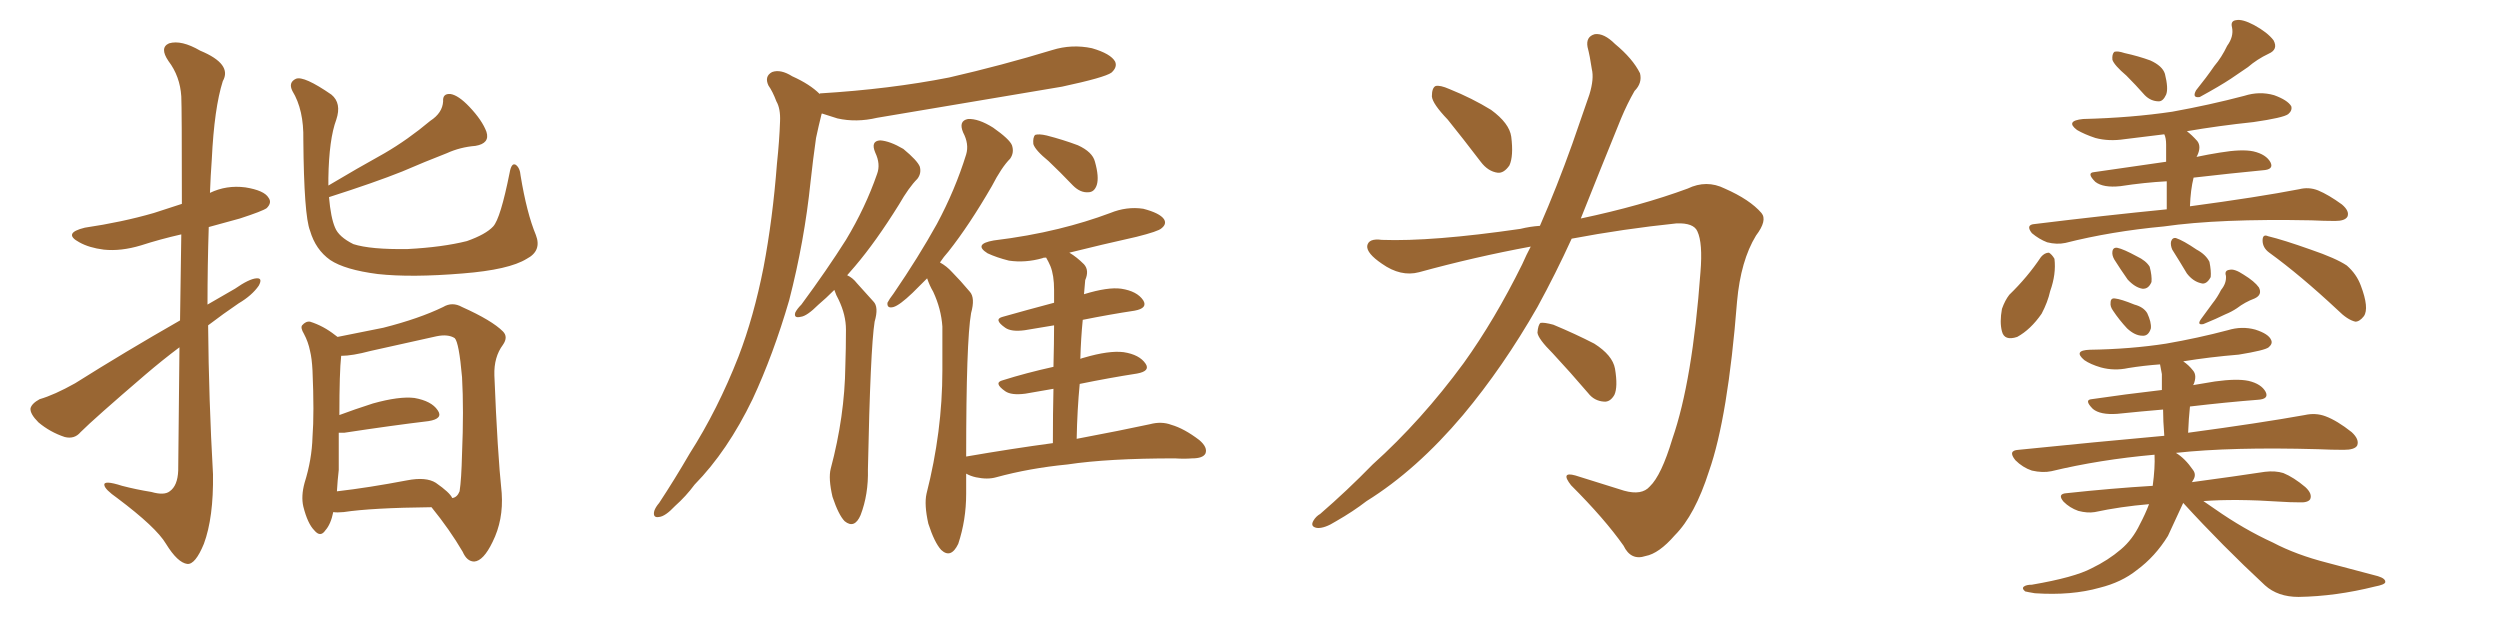 <svg xmlns="http://www.w3.org/2000/svg" xmlns:xlink="http://www.w3.org/1999/xlink" width="600" height="150"><path fill="#996633" padding="10" d="M43.21 76.90L43.21 76.90Q43.36 65.19 43.51 56.25L43.51 56.25Q38.38 57.42 33.84 58.89L33.84 58.89Q29.00 60.35 24.90 59.91L24.90 59.91Q21.39 59.47 19.04 58.15L19.04 58.15Q14.94 55.96 20.36 54.64L20.36 54.64Q29.30 53.32 36.91 51.12L36.91 51.12Q40.43 49.95 43.65 48.93L43.65 48.93Q43.65 25.93 43.51 23.14L43.51 23.14Q43.21 18.31 40.43 14.65L40.43 14.65Q38.23 11.43 40.58 10.40L40.58 10.40Q43.51 9.52 48.05 12.16L48.05 12.16Q55.81 15.38 53.47 19.48L53.47 19.48Q51.42 25.93 50.83 38.23L50.83 38.23Q50.54 42.19 50.39 46.29L50.39 46.29Q54.35 44.38 58.89 44.97L58.89 44.97Q63.43 45.70 64.45 47.46L64.45 47.46Q65.33 48.63 64.01 49.95L64.01 49.95Q62.99 50.68 57.57 52.44L57.57 52.44Q53.76 53.47 50.10 54.49L50.10 54.49Q49.80 63.72 49.80 73.10L49.80 73.10Q53.17 71.19 56.40 69.29L56.40 69.29Q59.77 66.94 61.52 66.80L61.52 66.80Q63.13 66.65 62.11 68.55L62.11 68.55Q60.50 70.90 57.28 72.80L57.28 72.80Q53.61 75.29 49.95 78.08L49.95 78.08Q50.10 95.80 51.12 113.82L51.12 113.82Q51.27 124.22 48.93 130.52L48.93 130.52Q46.88 135.50 44.97 135.35L44.97 135.35Q42.63 135.06 39.84 130.52L39.84 130.52Q37.50 126.56 28.13 119.53L28.13 119.53Q25.20 117.48 25.05 116.46L25.05 116.46Q24.76 115.14 29.30 116.60L29.30 116.60Q32.67 117.48 36.33 118.07L36.33 118.07Q39.40 118.95 40.72 117.92L40.72 117.92Q42.63 116.60 42.77 112.94L42.77 112.94Q42.92 96.53 43.07 83.35L43.07 83.35Q38.96 86.43 34.86 89.94L34.86 89.94Q22.56 100.49 19.34 103.71L19.34 103.71Q17.87 105.47 15.53 104.88L15.53 104.88Q12.01 103.71 9.23 101.37L9.23 101.37Q7.18 99.32 7.32 98.00L7.32 98.00Q7.62 96.83 9.52 95.80L9.52 95.80Q13.04 94.78 18.02 91.99L18.02 91.99Q29.88 84.52 43.21 76.90ZM128.61 56.40L128.61 56.40Q130.08 60.21 126.42 62.11L126.42 62.11Q122.17 64.75 111.04 65.63L111.04 65.63Q98.73 66.65 90.67 65.77L90.67 65.77Q82.76 64.75 79.25 62.40L79.25 62.40Q75.73 59.91 74.41 55.37L74.41 55.37Q72.95 51.71 72.80 33.54L72.80 33.54Q72.95 26.37 70.17 21.83L70.17 21.83Q69.14 19.78 71.04 18.90L71.04 18.90Q72.95 18.16 79.54 22.71L79.54 22.71Q82.03 24.76 80.71 28.71L80.71 28.71Q78.96 33.40 78.81 42.77L78.81 42.77Q78.81 43.65 78.81 44.53L78.81 44.53Q85.69 40.43 92.29 36.77L92.29 36.77Q97.85 33.54 103.27 29.00L103.27 29.00Q106.20 27.10 106.35 24.32L106.35 24.32Q106.20 22.41 108.11 22.56L108.11 22.56Q110.01 22.85 112.65 25.63L112.65 25.63Q115.72 28.86 116.75 31.64L116.75 31.64Q117.63 34.42 114.11 35.01L114.11 35.01Q110.45 35.30 107.23 36.77L107.23 36.77Q101.95 38.82 96.53 41.16L96.53 41.16Q89.94 43.80 78.96 47.31L78.96 47.31Q79.39 52.29 80.42 54.64L80.42 54.64Q81.30 56.84 84.81 58.59L84.81 58.59Q88.92 59.91 97.85 59.77L97.85 59.77Q106.20 59.33 112.06 57.86L112.06 57.86Q116.60 56.25 118.36 54.35L118.36 54.35Q120.12 52.44 122.31 41.46L122.31 41.46Q122.75 38.96 123.78 39.55L123.78 39.55Q124.80 40.28 124.95 42.19L124.95 42.19Q126.42 51.12 128.61 56.40ZM79.98 122.90L79.98 122.90Q79.39 125.83 78.08 127.29L78.08 127.29Q76.90 129.05 75.44 127.29L75.44 127.29Q73.83 125.68 72.80 121.58L72.80 121.58Q72.22 119.09 73.10 115.87L73.10 115.87Q74.85 110.30 75 104.88L75 104.88Q75.44 99.17 75 88.92L75 88.92Q74.85 85.99 74.41 84.23L74.41 84.23Q73.97 82.03 72.95 80.13L72.95 80.13Q72.07 78.66 72.51 78.08L72.51 78.08Q73.39 77.05 74.41 77.20L74.41 77.20Q77.64 78.22 80.42 80.42L80.42 80.42Q80.86 80.71 81.01 80.86L81.01 80.86Q84.52 80.13 91.99 78.66L91.99 78.66Q100.63 76.46 106.35 73.68L106.35 73.68Q108.54 72.36 110.89 73.68L110.89 73.68Q118.07 76.90 120.70 79.54L120.70 79.54Q122.02 80.86 120.70 82.76L120.70 82.76Q118.51 85.69 118.65 90.09L118.65 90.09Q119.38 108.54 120.41 118.36L120.41 118.36Q120.85 124.80 118.21 130.08L118.21 130.08Q116.02 134.62 113.82 134.77L113.82 134.77Q112.06 134.77 111.04 132.42L111.04 132.42Q107.96 127.15 103.56 121.73L103.56 121.73Q89.21 121.88 82.47 122.90L82.47 122.90Q80.86 123.05 79.98 122.90ZM104.59 115.87L104.59 115.87L104.59 115.87Q107.96 118.21 108.54 119.53L108.54 119.53Q109.72 119.38 110.30 117.92L110.30 117.92Q110.74 115.14 110.89 108.84L110.89 108.84Q111.33 98.44 110.89 90.53L110.89 90.53Q110.16 82.18 109.13 81.15L109.13 81.15Q107.52 80.13 104.74 80.71L104.74 80.71Q97.41 82.32 88.92 84.23L88.92 84.23Q84.52 85.40 81.88 85.40L81.88 85.40Q81.45 89.36 81.45 99.61L81.45 99.61Q84.96 98.29 89.50 96.83L89.50 96.83Q95.80 95.07 99.46 95.51L99.46 95.51Q103.56 96.24 105.03 98.44L105.03 98.44Q106.49 100.49 102.83 101.07L102.83 101.07Q94.19 102.10 82.62 103.86L82.62 103.86Q81.88 103.86 81.30 103.86L81.30 103.86Q81.30 108.25 81.30 112.79L81.30 112.79Q81.01 115.28 80.86 117.92L80.86 117.92Q88.48 117.04 97.71 115.28L97.71 115.28Q102.25 114.40 104.59 115.87ZM196.73 22.56L196.73 22.56Q196.73 22.41 196.88 22.41L196.88 22.41Q213.57 21.39 227.78 18.60L227.78 18.60Q240.53 15.67 252.54 12.01L252.54 12.01Q257.23 10.55 262.06 11.57L262.06 11.57Q266.60 12.89 267.63 14.79L267.63 14.79Q268.21 16.11 266.75 17.43L266.75 17.43Q265.14 18.60 254.88 20.80L254.88 20.80Q232.18 24.61 210.50 28.27L210.50 28.27Q205.52 29.44 200.98 28.42L200.98 28.42Q199.07 27.83 197.31 27.25L197.31 27.25Q197.17 27.25 197.17 27.39L197.17 27.39Q196.44 30.32 195.85 33.11L195.85 33.11Q195.12 38.23 194.53 43.65L194.53 43.65Q193.07 57.86 189.40 72.07L189.40 72.07Q185.60 85.11 180.62 95.80L180.62 95.80Q174.61 108.25 166.70 116.31L166.70 116.31Q164.65 119.09 162.01 121.44L162.01 121.44Q159.67 123.93 158.20 124.07L158.20 124.07Q156.59 124.37 157.03 122.61L157.03 122.61Q157.32 121.73 158.20 120.70L158.20 120.70Q161.87 115.14 165.53 108.84L165.53 108.84Q172.27 98.29 177.25 85.55L177.25 85.55Q180.91 76.03 183.25 64.16L183.25 64.16Q185.45 52.59 186.47 39.26L186.47 39.26Q187.06 33.69 187.21 29.15L187.21 29.15Q187.35 26.07 186.33 24.32L186.33 24.32Q185.45 21.97 184.42 20.51L184.42 20.51Q183.40 18.31 185.30 17.29L185.30 17.29Q187.35 16.55 190.14 18.31L190.14 18.31Q194.38 20.21 196.73 22.56ZM200.24 69.58L200.24 69.58Q198.19 71.63 196.44 73.10L196.44 73.10Q193.65 75.88 192.19 76.03L192.19 76.03Q190.43 76.46 190.87 75L190.87 75Q191.31 74.12 192.33 73.10L192.33 73.10Q198.49 64.75 203.03 57.57L203.03 57.57Q207.71 49.80 210.50 41.75L210.50 41.75Q211.38 39.40 210.06 36.62L210.06 36.62Q208.89 33.84 211.23 33.69L211.23 33.69Q213.57 33.84 216.80 35.74L216.80 35.74Q220.17 38.53 220.75 39.99L220.75 39.99Q221.19 41.60 220.17 42.92L220.17 42.92Q218.12 44.97 215.77 49.07L215.77 49.07Q210.21 58.01 205.22 63.87L205.22 63.87Q204.20 65.04 203.32 66.06L203.32 66.06Q204.64 66.65 205.66 67.97L205.66 67.97Q207.28 69.73 209.62 72.36L209.62 72.36Q210.94 73.68 209.91 77.20L209.91 77.20Q208.89 83.64 208.30 112.65L208.30 112.65Q208.45 118.65 206.54 123.63L206.54 123.63Q205.08 127.00 202.73 125.10L202.73 125.10Q201.27 123.63 199.80 119.24L199.80 119.24Q198.78 114.84 199.37 112.50L199.37 112.50Q202.73 99.90 202.88 87.89L202.88 87.89Q203.03 83.64 203.03 79.10L203.03 79.10Q203.03 75.59 201.27 71.92L201.27 71.92Q200.68 70.90 200.24 69.58ZM251.66 38.67L251.66 38.67Q248.44 36.04 248.00 34.57L248.00 34.57Q247.85 32.96 248.44 32.37L248.44 32.37Q249.32 32.08 251.22 32.52L251.22 32.52Q255.18 33.54 258.69 34.86L258.69 34.86Q262.21 36.47 262.79 38.82L262.79 38.82Q263.82 42.48 263.23 44.38L263.23 44.38Q262.65 46.14 261.18 46.14L261.18 46.14Q259.28 46.29 257.52 44.53L257.52 44.53Q254.44 41.31 251.66 38.67ZM252.69 106.35L252.69 106.35L252.69 106.35Q252.69 99.02 252.83 93.31L252.83 93.31Q249.32 93.90 246.09 94.48L246.09 94.48Q242.72 94.92 241.26 93.90L241.26 93.90Q238.33 91.85 240.67 91.26L240.67 91.26Q246.24 89.50 252.83 88.04L252.83 88.04Q252.98 82.03 252.98 78.08L252.98 78.08Q249.46 78.66 245.95 79.25L245.95 79.25Q242.72 79.69 241.26 78.66L241.26 78.66Q238.33 76.61 240.67 76.03L240.67 76.03Q246.39 74.41 252.98 72.66L252.98 72.66Q252.98 70.17 252.98 69.58L252.98 69.58Q252.98 66.06 252.10 63.87L252.10 63.87Q251.66 62.84 251.07 61.82L251.07 61.82Q250.34 61.82 250.20 61.96L250.20 61.96Q246.09 63.13 242.14 62.55L242.14 62.55Q239.21 61.82 237.01 60.79L237.01 60.79Q233.50 58.59 238.48 57.71L238.48 57.71Q246.83 56.69 254.00 54.93L254.00 54.93Q260.60 53.32 266.46 51.12L266.46 51.12Q270.41 49.51 274.37 50.10L274.37 50.10Q278.32 51.12 279.35 52.59L279.35 52.59Q280.08 53.76 278.76 54.79L278.76 54.79Q278.03 55.52 272.75 56.84L272.75 56.84Q264.26 58.74 256.64 60.64L256.64 60.64Q258.40 61.67 260.16 63.43L260.16 63.43Q261.47 64.89 260.45 67.24L260.45 67.24Q260.30 68.70 260.16 70.61L260.16 70.61Q265.87 68.85 269.09 69.29L269.09 69.29Q272.90 69.87 274.37 72.07L274.37 72.07Q275.54 73.97 272.31 74.56L272.31 74.56Q266.46 75.44 259.86 76.76L259.86 76.76Q259.42 81.15 259.28 86.13L259.28 86.13Q259.57 85.99 260.16 85.84L260.16 85.84Q266.16 84.08 269.68 84.52L269.68 84.52Q273.49 85.11 274.95 87.30L274.95 87.30Q276.12 89.06 272.90 89.65L272.90 89.65Q266.31 90.67 259.13 92.14L259.13 92.14Q258.54 98.29 258.40 105.32L258.40 105.32Q269.24 103.27 275.98 101.81L275.98 101.81Q278.76 101.07 281.10 101.95L281.10 101.95Q284.18 102.83 287.84 105.62L287.84 105.62Q289.89 107.37 289.31 108.84L289.31 108.84Q288.72 110.01 286.08 110.01L286.08 110.01Q284.18 110.16 281.98 110.01L281.98 110.01Q265.87 110.01 256.20 111.47L256.20 111.47Q247.12 112.35 239.06 114.55L239.06 114.55Q237.01 115.14 234.23 114.55L234.23 114.55Q232.91 114.26 231.88 113.67L231.88 113.67Q231.88 116.16 231.88 118.51L231.88 118.51Q231.88 124.80 229.98 130.52L229.98 130.52Q228.22 134.18 225.88 131.98L225.88 131.98Q224.27 130.22 222.80 125.68L222.80 125.68Q221.78 121.14 222.36 118.51L222.36 118.51Q226.17 103.56 226.17 88.92L226.17 88.92Q226.17 83.79 226.17 78.37L226.17 78.37Q225.88 74.12 223.97 70.02L223.97 70.02Q223.10 68.55 222.51 66.80L222.51 66.80Q220.46 68.85 218.99 70.31L218.99 70.31Q215.92 73.24 214.45 73.68L214.45 73.68Q212.84 74.12 212.99 72.66L212.99 72.66Q213.43 71.78 214.45 70.46L214.45 70.46Q220.46 61.67 224.85 53.76L224.85 53.76Q229.25 45.56 231.88 37.06L231.88 37.06Q232.62 34.57 231.15 31.79L231.15 31.79Q229.98 29.00 232.32 28.56L232.32 28.56Q234.81 28.42 238.33 30.62L238.33 30.62Q242.29 33.40 242.87 34.86L242.87 34.86Q243.46 36.62 242.43 38.09L242.43 38.09Q240.38 40.14 238.04 44.68L238.04 44.68Q232.62 54.05 227.64 60.35L227.64 60.35Q226.46 61.67 225.59 62.99L225.59 62.99Q227.20 63.87 228.52 65.33L228.52 65.33Q230.42 67.24 232.76 70.02L232.76 70.02Q234.08 71.48 233.06 75.15L233.06 75.15Q231.88 81.88 231.88 109.57L231.88 109.57Q242.87 107.67 252.69 106.35ZM347.46 28.71L347.46 28.71Q343.80 24.90 343.65 23.14L343.65 23.14Q343.65 21.09 344.53 20.65L344.53 20.65Q345.56 20.36 347.90 21.39L347.90 21.39Q353.32 23.58 357.86 26.37L357.86 26.37Q362.26 29.59 362.70 32.81L362.70 32.81Q363.28 37.50 362.26 39.70L362.26 39.70Q360.94 41.60 359.47 41.46L359.47 41.46Q357.13 41.16 355.37 38.82L355.37 38.82Q351.12 33.25 347.46 28.71ZM369.58 54.20L369.58 54.20Q373.68 44.82 377.34 34.57L377.34 34.57Q379.54 28.13 381.45 22.71L381.45 22.71Q382.62 18.90 382.03 16.55L382.03 16.55Q381.59 13.48 381.01 11.28L381.01 11.28Q380.57 8.79 382.76 8.20L382.76 8.20Q384.96 7.91 387.60 10.55L387.60 10.55Q391.85 14.06 393.60 17.58L393.60 17.58Q394.19 19.92 392.29 21.83L392.29 21.83Q390.53 24.90 389.06 28.42L389.06 28.42Q386.72 34.13 384.08 40.72L384.08 40.72Q381.74 46.58 379.39 52.44L379.39 52.44Q393.90 49.37 405.03 45.26L405.03 45.26Q409.57 43.07 413.96 45.26L413.96 45.26Q419.97 47.90 422.75 51.12L422.75 51.12Q424.22 52.88 421.44 56.54L421.44 56.54Q417.77 62.55 416.89 72.36L416.89 72.36Q414.70 100.20 410.16 113.09L410.16 113.09Q406.79 123.63 401.95 128.47L401.95 128.47Q398.14 132.86 394.92 133.45L394.92 133.45Q391.41 134.62 389.65 130.96L389.65 130.96Q385.11 124.51 377.05 116.46L377.05 116.46Q374.41 113.09 378.08 114.11L378.08 114.11Q383.64 115.87 389.79 117.77L389.79 117.77Q394.04 118.95 395.95 116.75L395.95 116.75Q398.73 114.11 401.37 105.32L401.37 105.32Q406.20 91.41 408.11 65.33L408.11 65.33Q408.69 58.30 407.37 55.52L407.37 55.52Q406.49 53.47 402.39 53.61L402.39 53.61Q389.65 54.93 377.20 57.28L377.20 57.28Q373.39 65.63 368.99 73.68L368.99 73.68Q360.79 88.04 351.12 99.61L351.12 99.61Q339.99 112.79 327.98 120.26L327.98 120.26Q324.76 122.75 320.65 125.10L320.65 125.10Q317.87 126.86 316.11 126.71L316.11 126.71Q314.36 126.42 315.23 124.95L315.23 124.95Q315.82 123.93 316.85 123.34L316.85 123.34Q323.29 117.77 329.44 111.47L329.44 111.47Q341.16 100.93 351.27 87.16L351.27 87.16Q358.74 76.76 365.33 63.43L365.33 63.43Q366.36 61.08 367.38 59.18L367.38 59.18Q353.91 61.67 340.58 65.33L340.58 65.33Q336.18 66.50 331.64 63.28L331.64 63.28Q327.98 60.79 328.13 59.03L328.13 59.03Q328.42 57.13 331.64 57.57L331.64 57.57Q343.65 58.01 364.89 54.93L364.89 54.93Q367.24 54.35 369.58 54.20ZM372.66 84.81L372.66 84.81L372.66 84.81Q369.14 81.30 368.99 79.83L368.99 79.83Q369.14 77.93 369.73 77.49L369.73 77.49Q370.61 77.34 372.80 77.93L372.80 77.93Q378.08 80.13 382.62 82.47L382.62 82.47Q387.01 85.25 387.60 88.48L387.60 88.48Q388.33 92.87 387.45 94.78L387.45 94.78Q386.43 96.53 384.96 96.39L384.96 96.39Q382.62 96.24 381.15 94.34L381.15 94.34Q376.76 89.21 372.66 84.81ZM510.35 18.16L510.35 18.16Q507.42 15.67 506.98 14.36L506.98 14.36Q506.84 13.04 507.42 12.45L507.42 12.45Q508.15 12.16 509.91 12.74L509.91 12.74Q513.28 13.48 516.06 14.50L516.06 14.50Q518.99 15.82 519.58 17.72L519.58 17.72Q520.46 21.24 519.87 22.71L519.87 22.71Q519.14 24.32 518.12 24.32L518.12 24.32Q516.21 24.32 514.75 22.85L514.75 22.85Q512.55 20.36 510.35 18.16ZM534.52 10.99L534.52 10.99Q536.13 8.79 535.69 6.59L535.69 6.59Q535.25 4.98 536.72 4.83L536.72 4.83Q538.18 4.54 540.97 6.01L540.97 6.01Q544.19 7.76 545.65 9.67L545.65 9.67Q546.83 11.87 544.48 12.89L544.48 12.89Q541.70 14.21 539.50 16.11L539.50 16.11Q537.60 17.43 535.40 18.90L535.40 18.90Q532.76 20.65 527.93 23.29L527.93 23.29Q526.03 23.58 527.05 21.68L527.05 21.68Q529.54 18.60 531.45 15.82L531.45 15.82Q533.20 13.77 534.52 10.99ZM520.02 50.24L520.02 50.24Q520.02 46.29 520.02 43.51L520.02 43.51Q514.60 43.80 508.89 44.68L508.89 44.68Q504.79 45.12 502.88 43.65L502.88 43.65Q500.68 41.46 502.59 41.31L502.59 41.31Q510.64 40.14 519.87 38.82L519.87 38.82Q519.87 35.30 519.87 34.72L519.87 34.72Q519.87 33.11 519.43 32.23L519.43 32.23Q514.45 32.81 509.91 33.40L509.91 33.40Q506.10 33.98 502.88 33.11L502.88 33.11Q500.24 32.23 498.49 31.20L498.49 31.20Q495.56 29.00 499.95 28.56L499.95 28.56Q511.52 28.27 521.34 26.81L521.34 26.81Q530.27 25.20 538.62 23.00L538.62 23.00Q542.29 21.83 545.80 22.85L545.80 22.85Q549.02 24.02 549.90 25.49L549.90 25.49Q550.20 26.51 549.17 27.39L549.17 27.39Q548.00 28.27 540.82 29.30L540.82 29.30Q532.47 30.18 524.85 31.49L524.85 31.49Q526.03 32.37 527.34 33.84L527.34 33.84Q528.37 35.16 527.34 37.35L527.34 37.35Q527.20 37.50 527.20 37.65L527.20 37.65Q529.98 37.06 532.76 36.62L532.76 36.62Q538.04 35.74 540.82 36.33L540.82 36.33Q543.90 37.06 544.92 38.96L544.92 38.96Q545.80 40.72 543.02 40.87L543.02 40.87Q535.40 41.60 526.46 42.63L526.46 42.63Q525.73 45.56 525.59 49.51L525.59 49.51Q541.99 47.31 551.81 45.41L551.81 45.41Q554.15 44.82 556.35 45.70L556.35 45.70Q558.84 46.73 562.06 49.07L562.06 49.07Q563.96 50.68 563.38 52.00L563.38 52.00Q562.79 53.03 560.45 53.03L560.45 53.03Q557.81 53.03 554.74 52.88L554.74 52.88Q532.62 52.44 519.29 54.35L519.29 54.35Q506.69 55.52 495.70 58.30L495.70 58.30Q493.65 58.74 491.31 58.15L491.31 58.15Q489.40 57.42 487.65 55.96L487.65 55.96Q486.04 53.91 488.38 53.76L488.38 53.76Q505.08 51.71 520.02 50.24ZM489.84 61.67L489.84 61.67Q490.72 60.64 491.75 60.64L491.75 60.64Q492.48 61.08 493.07 62.11L493.07 62.11Q493.51 65.77 492.04 69.87L492.04 69.87Q491.46 72.51 489.99 75.29L489.99 75.29Q487.35 79.10 484.13 80.86L484.13 80.86Q481.05 81.88 480.47 79.54L480.47 79.54Q479.88 77.34 480.47 74.12L480.47 74.12Q481.20 72.07 482.23 70.75L482.23 70.75Q486.62 66.50 489.84 61.67ZM507.42 62.26L507.42 62.26Q506.84 61.23 506.98 60.35L506.98 60.35Q507.13 59.33 508.15 59.47L508.15 59.47Q509.62 59.77 512.84 61.52L512.84 61.52Q515.04 62.55 515.92 64.01L515.92 64.01Q516.50 66.21 516.36 67.68L516.36 67.68Q515.63 69.43 514.16 69.29L514.16 69.29Q512.40 68.99 510.64 67.09L510.64 67.09Q508.89 64.60 507.42 62.26ZM521.34 59.91L521.34 59.91Q520.90 58.89 521.04 58.01L521.04 58.01Q521.34 56.98 522.22 57.13L522.22 57.13Q523.97 57.71 527.20 59.91L527.20 59.91Q529.39 61.08 530.27 62.84L530.27 62.84Q530.71 65.04 530.57 66.50L530.57 66.50Q529.54 68.41 528.22 67.97L528.22 67.97Q526.32 67.53 524.85 65.63L524.85 65.63Q523.10 62.70 521.34 59.91ZM544.63 60.64L544.63 60.64Q543.02 59.47 543.02 57.71L543.02 57.71Q543.02 56.10 544.34 56.69L544.34 56.69Q548.00 57.57 554.59 59.91L554.59 59.91Q560.60 61.96 563.23 63.72L563.23 63.72Q565.58 65.77 566.60 68.55L566.60 68.55Q568.65 73.97 567.33 75.88L567.33 75.88Q566.31 77.20 565.28 77.20L565.28 77.20Q563.38 76.76 561.04 74.41L561.04 74.41Q552.10 66.06 544.63 60.64ZM507.13 74.56L507.13 74.56Q506.40 73.54 506.54 72.66L506.54 72.66Q506.54 71.48 507.57 71.63L507.57 71.63Q509.03 71.78 512.26 73.10L512.26 73.10Q514.45 73.68 515.33 75.15L515.33 75.15Q516.36 77.34 516.21 78.81L516.21 78.81Q515.63 80.71 514.16 80.57L514.16 80.57Q512.40 80.57 510.50 78.81L510.50 78.81Q508.59 76.76 507.13 74.56ZM533.06 69.58L533.06 69.58Q534.38 67.97 534.23 66.21L534.23 66.21Q533.79 64.89 535.11 64.75L535.11 64.75Q536.28 64.45 538.48 65.92L538.48 65.92Q541.11 67.53 542.14 68.99L542.14 68.99Q543.02 70.75 541.11 71.63L541.11 71.63Q538.77 72.51 536.87 73.97L536.87 73.97Q535.55 74.85 534.08 75.44L534.08 75.44Q532.03 76.46 528.81 77.78L528.81 77.78Q527.20 78.08 528.22 76.61L528.22 76.61Q529.69 74.56 531.01 72.80L531.01 72.80Q532.18 71.34 533.06 69.58ZM526.32 92.43L526.32 92.43L526.32 92.43Q528.81 91.99 531.59 91.55L531.59 91.55Q536.87 90.82 539.65 91.41L539.65 91.41Q542.72 92.14 543.75 94.04L543.75 94.04Q544.63 95.80 541.85 95.95L541.85 95.95Q534.38 96.53 525.59 97.56L525.59 97.56Q525.29 100.34 525.15 103.86L525.15 103.86Q542.58 101.51 553.13 99.61L553.13 99.61Q555.76 99.02 558.11 99.90L558.11 99.90Q560.89 100.93 564.40 103.71L564.40 103.71Q566.31 105.47 565.72 106.93L565.72 106.93Q565.14 107.96 562.50 107.96L562.50 107.96Q559.57 107.96 556.35 107.81L556.35 107.81Q535.55 107.23 522.22 108.69L522.22 108.69Q524.41 110.01 526.32 112.79L526.32 112.79Q527.20 113.96 526.32 115.28L526.32 115.28Q526.17 115.58 526.03 115.72L526.03 115.72Q536.87 114.26 543.60 113.23L543.60 113.23Q546.09 112.94 548.00 113.53L548.00 113.53Q550.49 114.55 553.27 116.89L553.27 116.89Q555.03 118.51 554.44 119.82L554.44 119.82Q553.86 120.70 551.66 120.56L551.66 120.56Q549.61 120.56 547.41 120.41L547.41 120.41Q536.43 119.68 528.81 120.26L528.81 120.26Q530.13 121.14 531.59 122.17L531.59 122.17Q538.48 127.00 545.51 130.22L545.51 130.22Q551.07 133.15 558.54 135.06L558.54 135.06Q565.28 136.82 570.70 138.28L570.70 138.28Q572.61 138.87 572.46 139.75L572.46 139.75Q572.31 140.33 569.97 140.77L569.97 140.77Q560.60 143.12 551.66 143.26L551.66 143.26Q546.68 143.26 543.60 140.48L543.60 140.48Q533.35 130.96 523.97 120.70L523.97 120.70Q522.22 124.51 520.31 128.61L520.31 128.61Q517.24 133.59 512.84 136.82L512.84 136.82Q509.18 139.75 503.91 141.06L503.91 141.06Q497.17 142.97 488.38 142.38L488.38 142.38Q486.62 142.09 486.04 141.94L486.04 141.94Q485.16 141.21 485.74 140.77L485.74 140.77Q486.33 140.33 487.65 140.33L487.65 140.33Q497.90 138.57 502.00 136.38L502.00 136.38Q505.96 134.47 509.03 131.84L509.03 131.84Q511.82 129.49 513.57 125.83L513.57 125.83Q514.89 123.34 515.77 121.00L515.77 121.00Q508.89 121.58 502.73 122.90L502.73 122.90Q500.98 123.19 498.78 122.61L498.78 122.61Q496.73 121.88 495.26 120.41L495.26 120.41Q493.65 118.51 496.00 118.36L496.00 118.36Q506.84 117.19 516.65 116.60L516.65 116.60Q517.24 112.21 517.09 109.13L517.09 109.13Q503.91 110.30 492.33 113.09L492.33 113.09Q490.28 113.53 487.65 112.94L487.65 112.94Q485.45 112.21 483.69 110.45L483.69 110.45Q481.79 108.11 484.42 107.96L484.42 107.96Q503.17 106.05 519.43 104.59L519.43 104.59Q519.14 100.93 519.14 98.29L519.14 98.29Q513.87 98.73 508.15 99.32L508.15 99.32Q504.05 99.61 502.29 98.14L502.29 98.14Q500.10 95.95 502.00 95.80L502.00 95.80Q509.91 94.63 518.85 93.60L518.85 93.60Q518.85 90.38 518.85 89.79L518.85 89.79Q518.55 88.33 518.41 87.45L518.41 87.45Q514.45 87.74 510.79 88.33L510.79 88.33Q507.42 89.06 504.20 88.18L504.20 88.18Q501.71 87.45 500.24 86.43L500.24 86.43Q497.46 84.08 501.56 83.94L501.56 83.94Q511.38 83.79 519.87 82.47L519.87 82.47Q527.49 81.15 534.67 79.25L534.67 79.25Q538.04 78.22 541.26 79.10L541.26 79.10Q544.48 80.13 545.07 81.59L545.07 81.59Q545.51 82.47 544.48 83.35L544.48 83.35Q543.60 84.08 537.30 85.11L537.30 85.11Q530.27 85.69 523.97 86.72L523.97 86.72Q525.29 87.60 526.32 88.92L526.32 88.92Q527.34 90.09 526.46 92.29L526.46 92.29Q526.32 92.29 526.32 92.43Z"/></svg>